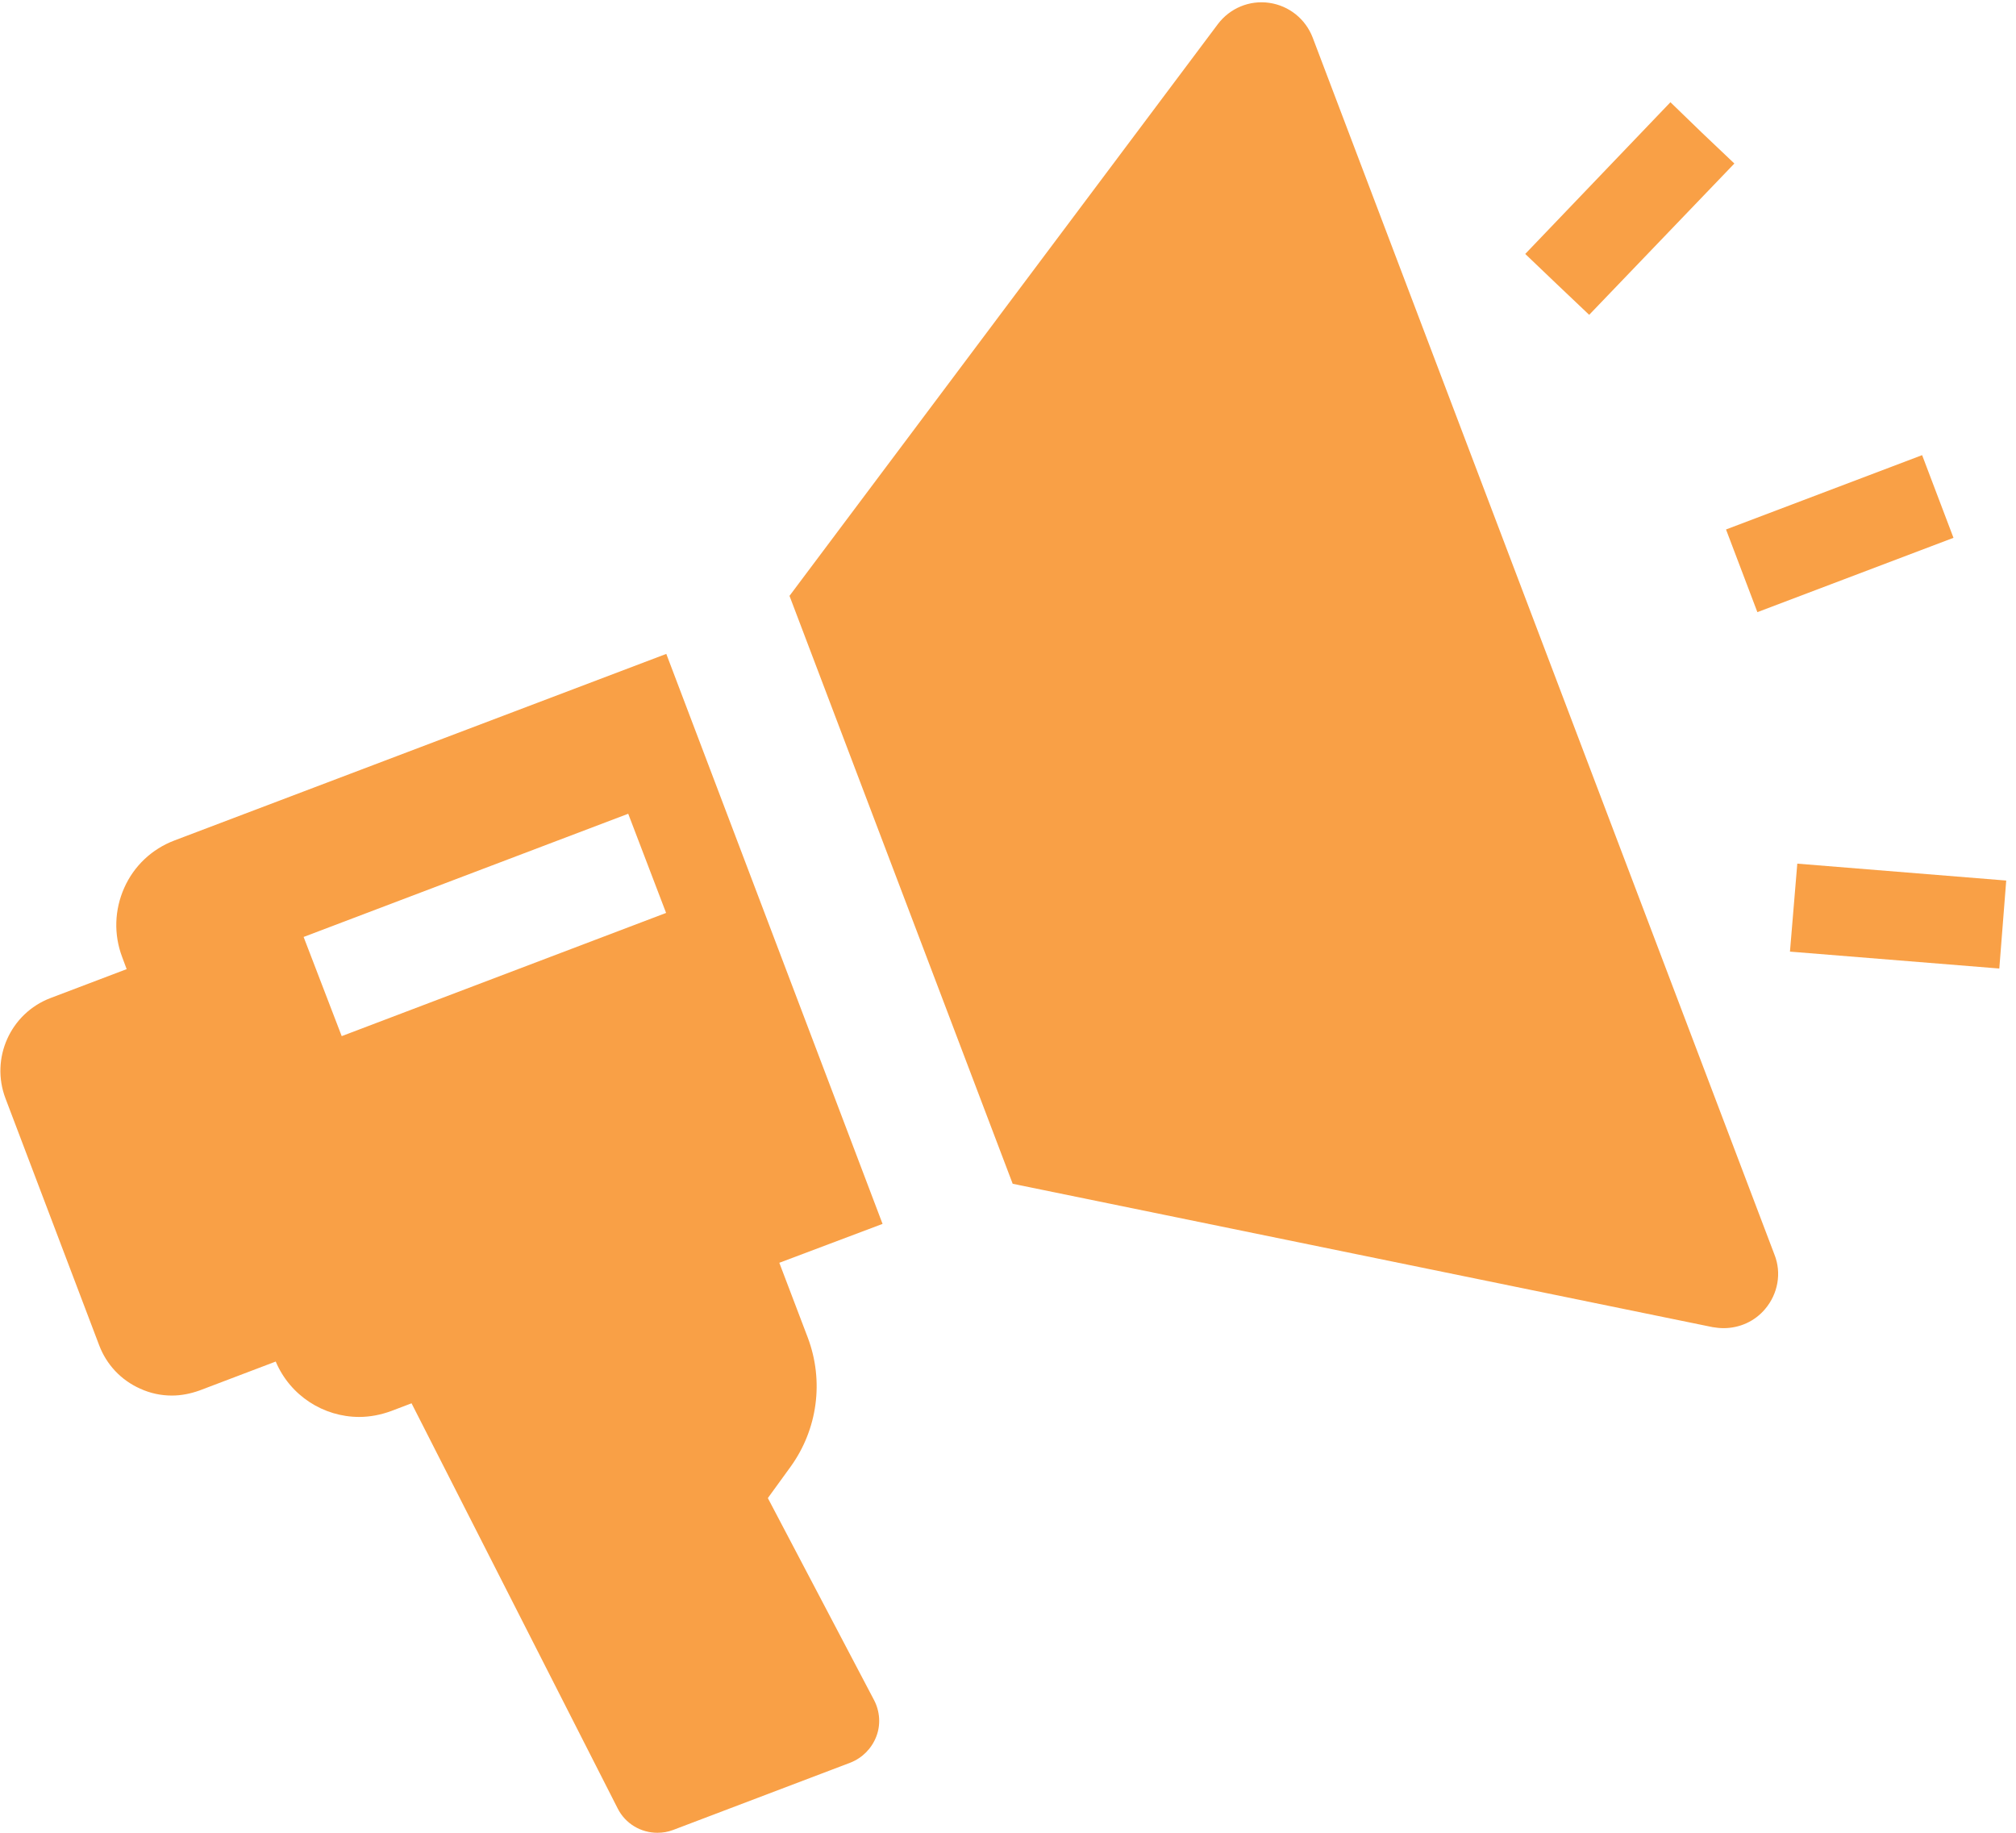 <svg width="99" height="90" viewBox="0 0 99 90" fill="none" xmlns="http://www.w3.org/2000/svg">
<path d="M37.71 73.56L38.82 72.03C40.15 70.19 40.47 67.82 39.67 65.69L38.27 62.01L43.34 60.1L32.72 32.11L8.57 41.27C7.46 41.69 6.58 42.52 6.1 43.6C5.62 44.68 5.58 45.89 6 47L6.22 47.59L2.48 49.01C0.51 49.76 -0.48 51.97 0.27 53.94L4.87 66.06C5.23 67.01 5.94 67.77 6.88 68.19C7.38 68.42 7.91 68.53 8.44 68.53C8.9 68.53 9.35 68.44 9.8 68.28L13.54 66.86C14.25 68.54 15.89 69.58 17.64 69.58C18.16 69.58 18.69 69.48 19.21 69.29L20.21 68.91L30.33 88.8C30.71 89.56 31.48 90 32.28 90C32.54 90 32.8 89.96 33.06 89.86L41.75 86.56C42.34 86.33 42.8 85.87 43.03 85.28C43.26 84.69 43.21 84.03 42.92 83.48L37.71 73.57V73.56ZM16.78 50.88L14.91 46.01L30.85 39.96L32.71 44.83L16.78 50.88Z" fill="#F9A046"/>
<path d="M86.68 64.28C86.169 64.89 85.419 65.22 84.639 65.22C84.469 65.22 84.279 65.2 84.1 65.17L49.73 58.13L38.77 29.26L59.809 1.18C60.4 0.4 61.359 -0 62.33 0.14C63.3 0.28 64.109 0.93 64.46 1.84L87.139 61.61C87.499 62.51 87.309 63.54 86.68 64.28Z" fill="#F9A046"/>
<path d="M95.93 26.41L86.3 30.06L84.76 26L94.39 22.35L95.93 26.41Z" fill="#F9A046"/>
<path d="M85.17 8.03L78.04 15.46L76.47 13.97L74.9 12.47L82.03 5.02L83.59 6.53L85.17 8.03Z" fill="#F9A046"/>
<path d="M98.52 43.24L98.18 47.56L87.9 46.73L88.26 42.41L98.52 43.24Z" fill="#F9A046"/>
</svg>
